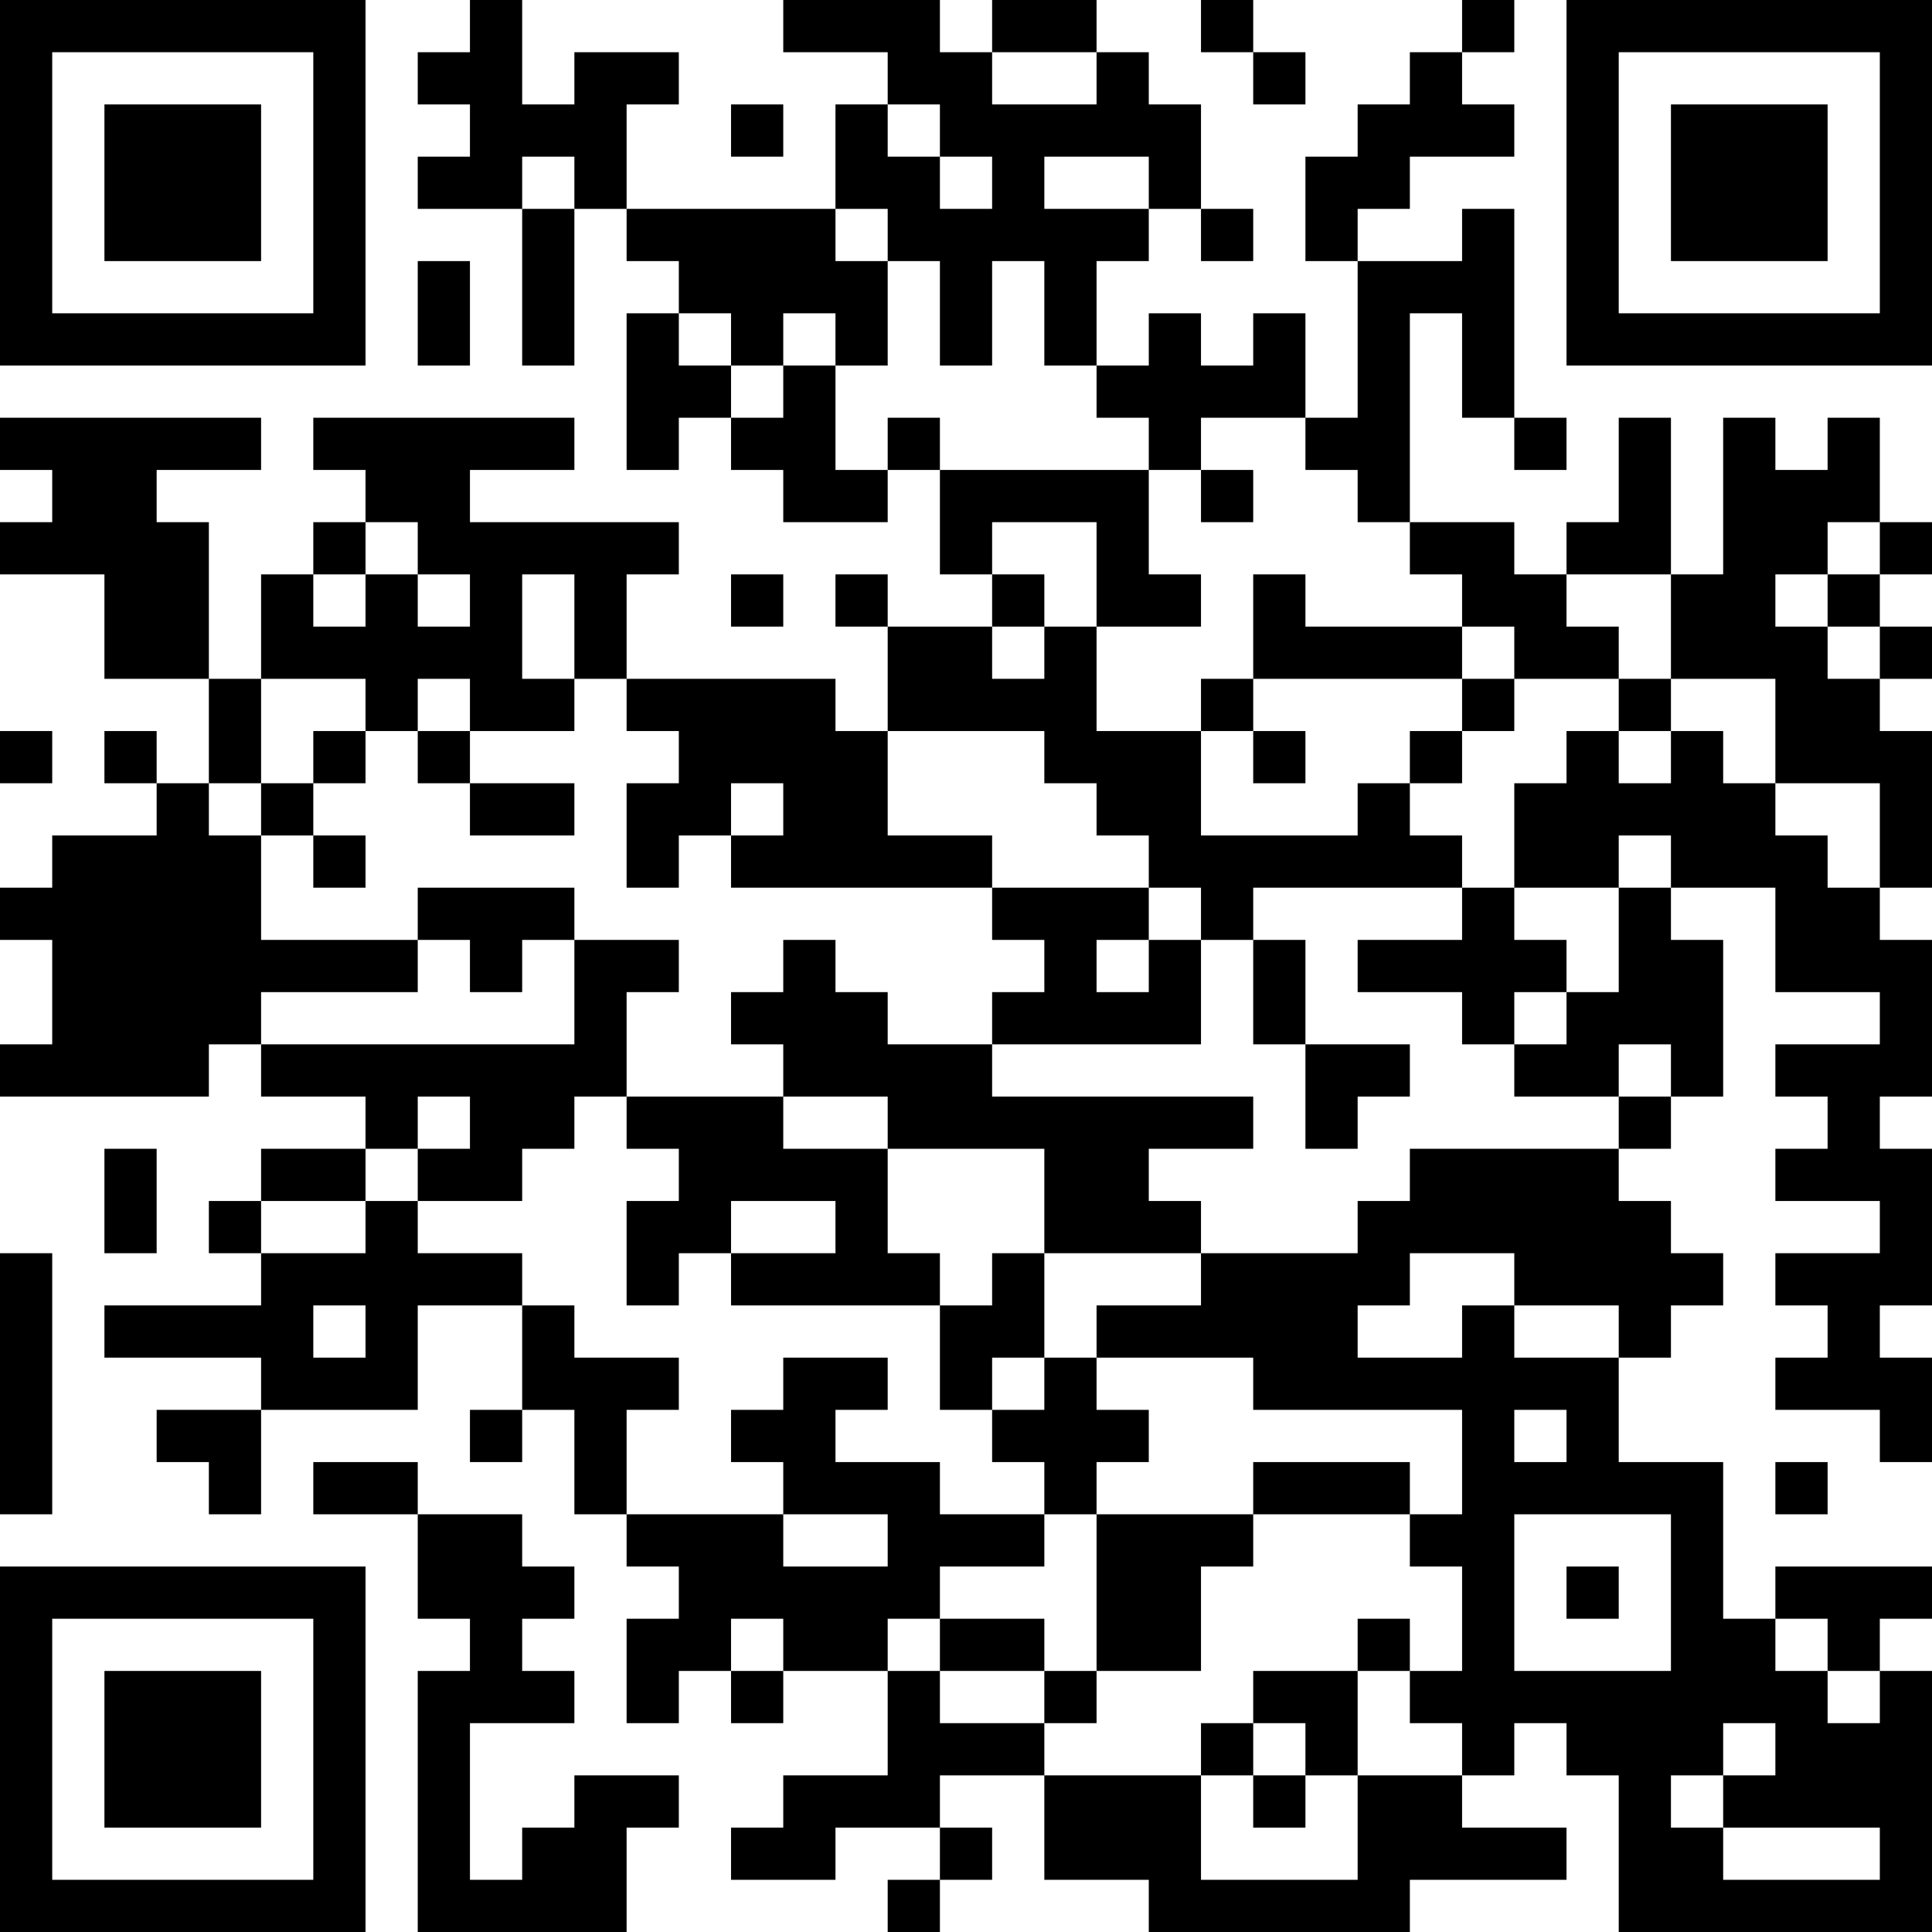 <?xml version="1.0" encoding="UTF-8"?>
<svg xmlns="http://www.w3.org/2000/svg" version="1.1" width="400" height="400" viewBox="0 0 400 400"><rect x="0" y="0" width="400" height="400" fill="#ffffff"/><g transform="scale(10.811)"><g transform="translate(0,0)"><path fill-rule="evenodd" d="M9 0L9 1L8 1L8 2L9 2L9 3L8 3L8 4L10 4L10 7L11 7L11 4L12 4L12 5L13 5L13 6L12 6L12 9L13 9L13 8L14 8L14 9L15 9L15 10L17 10L17 9L18 9L18 11L19 11L19 12L17 12L17 11L16 11L16 12L17 12L17 14L16 14L16 13L12 13L12 11L13 11L13 10L9 10L9 9L11 9L11 8L6 8L6 9L7 9L7 10L6 10L6 11L5 11L5 13L4 13L4 10L3 10L3 9L5 9L5 8L0 8L0 9L1 9L1 10L0 10L0 11L2 11L2 13L4 13L4 15L3 15L3 14L2 14L2 15L3 15L3 16L1 16L1 17L0 17L0 18L1 18L1 20L0 20L0 21L4 21L4 20L5 20L5 21L7 21L7 22L5 22L5 23L4 23L4 24L5 24L5 25L2 25L2 26L5 26L5 27L3 27L3 28L4 28L4 29L5 29L5 27L8 27L8 25L10 25L10 27L9 27L9 28L10 28L10 27L11 27L11 29L12 29L12 30L13 30L13 31L12 31L12 33L13 33L13 32L14 32L14 33L15 33L15 32L17 32L17 34L15 34L15 35L14 35L14 36L16 36L16 35L18 35L18 36L17 36L17 37L18 37L18 36L19 36L19 35L18 35L18 34L20 34L20 36L22 36L22 37L27 37L27 36L30 36L30 35L28 35L28 34L29 34L29 33L30 33L30 34L31 34L31 37L37 37L37 32L36 32L36 31L37 31L37 30L34 30L34 31L33 31L33 28L31 28L31 26L32 26L32 25L33 25L33 24L32 24L32 23L31 23L31 22L32 22L32 21L33 21L33 18L32 18L32 17L34 17L34 19L36 19L36 20L34 20L34 21L35 21L35 22L34 22L34 23L36 23L36 24L34 24L34 25L35 25L35 26L34 26L34 27L36 27L36 28L37 28L37 26L36 26L36 25L37 25L37 22L36 22L36 21L37 21L37 18L36 18L36 17L37 17L37 14L36 14L36 13L37 13L37 12L36 12L36 11L37 11L37 10L36 10L36 8L35 8L35 9L34 9L34 8L33 8L33 11L32 11L32 8L31 8L31 10L30 10L30 11L29 11L29 10L27 10L27 6L28 6L28 8L29 8L29 9L30 9L30 8L29 8L29 4L28 4L28 5L26 5L26 4L27 4L27 3L29 3L29 2L28 2L28 1L29 1L29 0L28 0L28 1L27 1L27 2L26 2L26 3L25 3L25 5L26 5L26 8L25 8L25 6L24 6L24 7L23 7L23 6L22 6L22 7L21 7L21 5L22 5L22 4L23 4L23 5L24 5L24 4L23 4L23 2L22 2L22 1L21 1L21 0L19 0L19 1L18 1L18 0L15 0L15 1L17 1L17 2L16 2L16 4L12 4L12 2L13 2L13 1L11 1L11 2L10 2L10 0ZM23 0L23 1L24 1L24 2L25 2L25 1L24 1L24 0ZM19 1L19 2L21 2L21 1ZM14 2L14 3L15 3L15 2ZM17 2L17 3L18 3L18 4L19 4L19 3L18 3L18 2ZM10 3L10 4L11 4L11 3ZM20 3L20 4L22 4L22 3ZM16 4L16 5L17 5L17 7L16 7L16 6L15 6L15 7L14 7L14 6L13 6L13 7L14 7L14 8L15 8L15 7L16 7L16 9L17 9L17 8L18 8L18 9L22 9L22 11L23 11L23 12L21 12L21 10L19 10L19 11L20 11L20 12L19 12L19 13L20 13L20 12L21 12L21 14L23 14L23 16L26 16L26 15L27 15L27 16L28 16L28 17L24 17L24 18L23 18L23 17L22 17L22 16L21 16L21 15L20 15L20 14L17 14L17 16L19 16L19 17L14 17L14 16L15 16L15 15L14 15L14 16L13 16L13 17L12 17L12 15L13 15L13 14L12 14L12 13L11 13L11 11L10 11L10 13L11 13L11 14L9 14L9 13L8 13L8 14L7 14L7 13L5 13L5 15L4 15L4 16L5 16L5 18L8 18L8 19L5 19L5 20L11 20L11 18L13 18L13 19L12 19L12 21L11 21L11 22L10 22L10 23L8 23L8 22L9 22L9 21L8 21L8 22L7 22L7 23L5 23L5 24L7 24L7 23L8 23L8 24L10 24L10 25L11 25L11 26L13 26L13 27L12 27L12 29L15 29L15 30L17 30L17 29L15 29L15 28L14 28L14 27L15 27L15 26L17 26L17 27L16 27L16 28L18 28L18 29L20 29L20 30L18 30L18 31L17 31L17 32L18 32L18 33L20 33L20 34L23 34L23 36L26 36L26 34L28 34L28 33L27 33L27 32L28 32L28 30L27 30L27 29L28 29L28 27L24 27L24 26L21 26L21 25L23 25L23 24L26 24L26 23L27 23L27 22L31 22L31 21L32 21L32 20L31 20L31 21L29 21L29 20L30 20L30 19L31 19L31 17L32 17L32 16L31 16L31 17L29 17L29 15L30 15L30 14L31 14L31 15L32 15L32 14L33 14L33 15L34 15L34 16L35 16L35 17L36 17L36 15L34 15L34 13L32 13L32 11L30 11L30 12L31 12L31 13L29 13L29 12L28 12L28 11L27 11L27 10L26 10L26 9L25 9L25 8L23 8L23 9L22 9L22 8L21 8L21 7L20 7L20 5L19 5L19 7L18 7L18 5L17 5L17 4ZM8 5L8 7L9 7L9 5ZM23 9L23 10L24 10L24 9ZM7 10L7 11L6 11L6 12L7 12L7 11L8 11L8 12L9 12L9 11L8 11L8 10ZM35 10L35 11L34 11L34 12L35 12L35 13L36 13L36 12L35 12L35 11L36 11L36 10ZM14 11L14 12L15 12L15 11ZM24 11L24 13L23 13L23 14L24 14L24 15L25 15L25 14L24 14L24 13L28 13L28 14L27 14L27 15L28 15L28 14L29 14L29 13L28 13L28 12L25 12L25 11ZM31 13L31 14L32 14L32 13ZM0 14L0 15L1 15L1 14ZM6 14L6 15L5 15L5 16L6 16L6 17L7 17L7 16L6 16L6 15L7 15L7 14ZM8 14L8 15L9 15L9 16L11 16L11 15L9 15L9 14ZM8 17L8 18L9 18L9 19L10 19L10 18L11 18L11 17ZM19 17L19 18L20 18L20 19L19 19L19 20L17 20L17 19L16 19L16 18L15 18L15 19L14 19L14 20L15 20L15 21L12 21L12 22L13 22L13 23L12 23L12 25L13 25L13 24L14 24L14 25L18 25L18 27L19 27L19 28L20 28L20 29L21 29L21 32L20 32L20 31L18 31L18 32L20 32L20 33L21 33L21 32L23 32L23 30L24 30L24 29L27 29L27 28L24 28L24 29L21 29L21 28L22 28L22 27L21 27L21 26L20 26L20 24L23 24L23 23L22 23L22 22L24 22L24 21L19 21L19 20L23 20L23 18L22 18L22 17ZM28 17L28 18L26 18L26 19L28 19L28 20L29 20L29 19L30 19L30 18L29 18L29 17ZM21 18L21 19L22 19L22 18ZM24 18L24 20L25 20L25 22L26 22L26 21L27 21L27 20L25 20L25 18ZM15 21L15 22L17 22L17 24L18 24L18 25L19 25L19 24L20 24L20 22L17 22L17 21ZM2 22L2 24L3 24L3 22ZM14 23L14 24L16 24L16 23ZM0 24L0 29L1 29L1 24ZM27 24L27 25L26 25L26 26L28 26L28 25L29 25L29 26L31 26L31 25L29 25L29 24ZM6 25L6 26L7 26L7 25ZM19 26L19 27L20 27L20 26ZM29 27L29 28L30 28L30 27ZM6 28L6 29L8 29L8 31L9 31L9 32L8 32L8 37L12 37L12 35L13 35L13 34L11 34L11 35L10 35L10 36L9 36L9 33L11 33L11 32L10 32L10 31L11 31L11 30L10 30L10 29L8 29L8 28ZM34 28L34 29L35 29L35 28ZM29 29L29 32L32 32L32 29ZM30 30L30 31L31 31L31 30ZM14 31L14 32L15 32L15 31ZM26 31L26 32L24 32L24 33L23 33L23 34L24 34L24 35L25 35L25 34L26 34L26 32L27 32L27 31ZM34 31L34 32L35 32L35 33L36 33L36 32L35 32L35 31ZM24 33L24 34L25 34L25 33ZM33 33L33 34L32 34L32 35L33 35L33 36L36 36L36 35L33 35L33 34L34 34L34 33ZM0 0L0 7L7 7L7 0ZM1 1L1 6L6 6L6 1ZM2 2L2 5L5 5L5 2ZM30 0L30 7L37 7L37 0ZM31 1L31 6L36 6L36 1ZM32 2L32 5L35 5L35 2ZM0 30L0 37L7 37L7 30ZM1 31L1 36L6 36L6 31ZM2 32L2 35L5 35L5 32Z" fill="#000000"/></g></g></svg>
